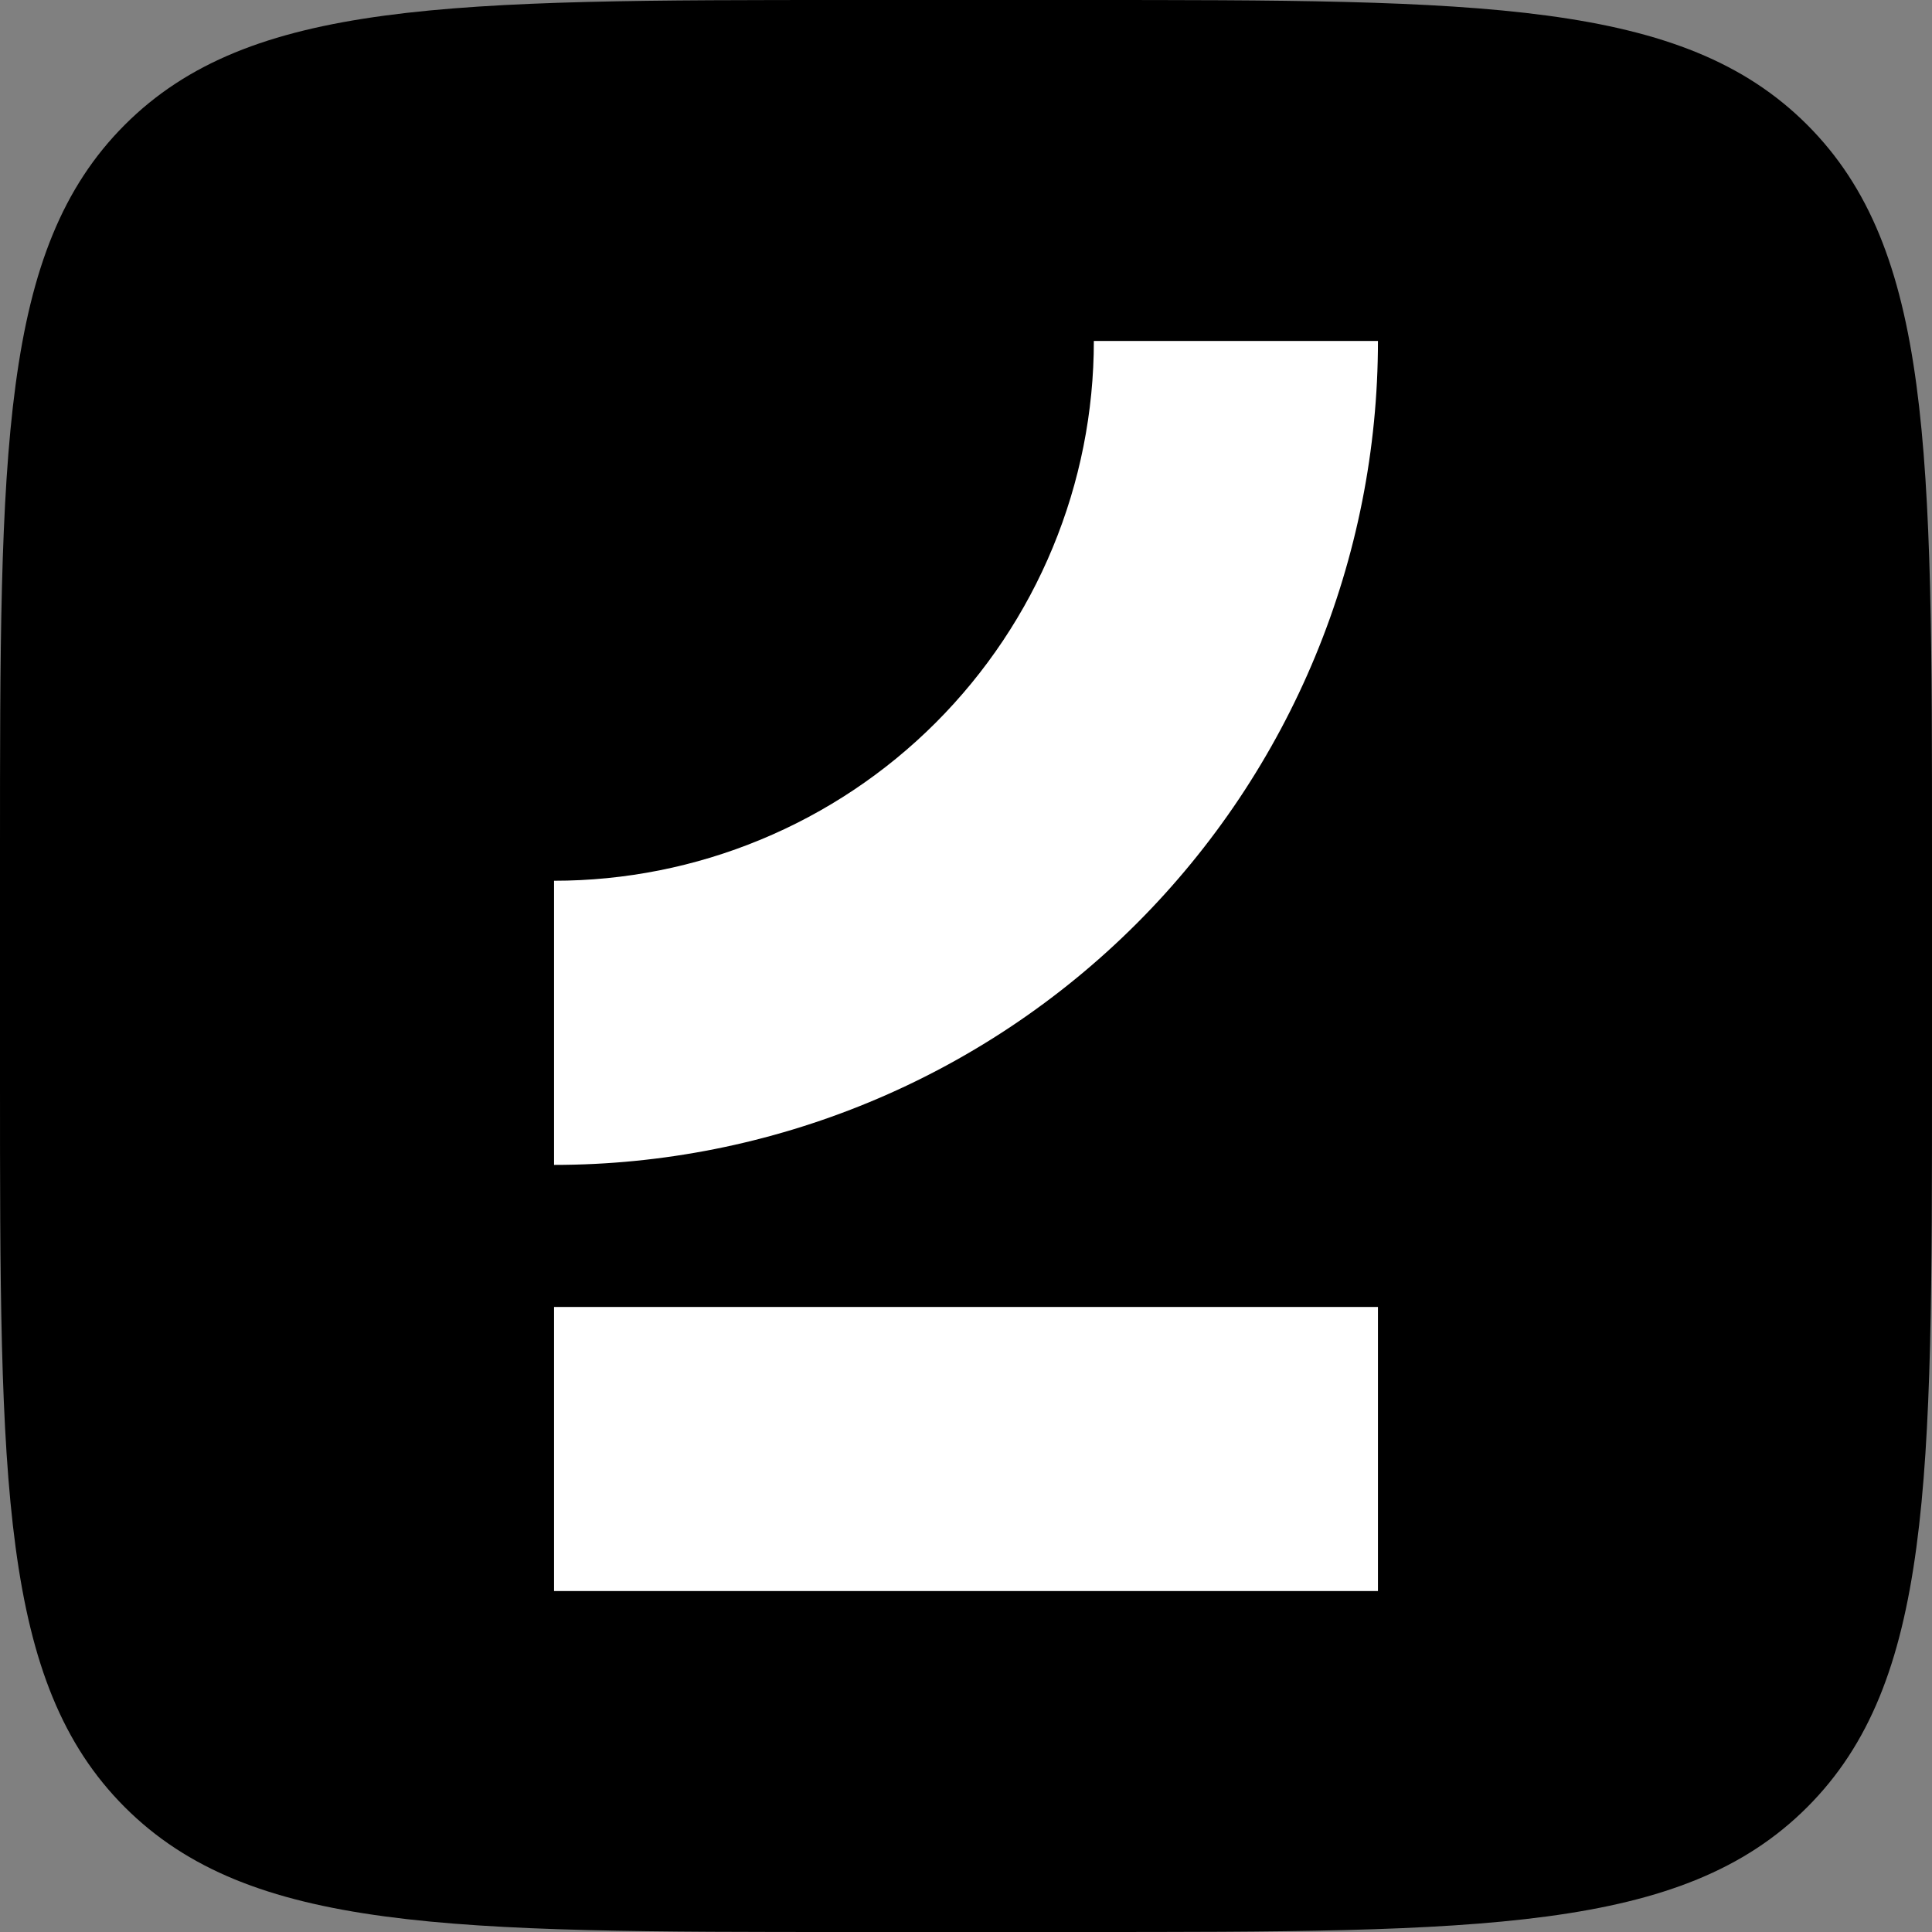 <svg width="40" height="40" viewBox="0 0 40 40" fill="none" xmlns="http://www.w3.org/2000/svg">
    <rect x="0" y="0" width="40" height="40" fill="#808080" stroke="none"/>
    <path d="M0 17.647C0 9.328 0 5.169 2.584 2.584C5.169 0 9.328 0 17.647 0H22.353C30.672 0 34.831 0 37.416 2.584C40 5.169 40 9.328 40 17.647V22.353C40 30.672 40 34.831 37.416 37.416C34.831 40 30.672 40 22.353 40H17.647C9.328 40 5.169 40 2.584 37.416C0 34.831 0 30.672 0 22.353V17.647Z"
          fill="#1864F8" style="fill:#1864F8;fill:color(display-p3 0.096 0.394 0.971);fill-opacity:1;"></path>
    <path fill-rule="evenodd" clip-rule="evenodd"
          d="M22.647 7.059C22.647 8.527 22.358 9.98 21.796 11.336C21.235 12.692 20.411 13.924 19.374 14.962C18.336 16 17.104 16.823 15.748 17.384C14.392 17.946 12.938 18.235 11.471 18.235V24.118C13.711 24.118 15.929 23.676 17.999 22.819C20.068 21.962 21.949 20.705 23.533 19.121C25.117 17.537 26.374 15.657 27.231 13.587C28.088 11.517 28.529 9.299 28.529 7.059H22.647ZM28.529 27.059H11.471V32.941H28.529V27.059Z"
          fill="white" style="fill:white;fill-opacity:1;"></path>
</svg>

